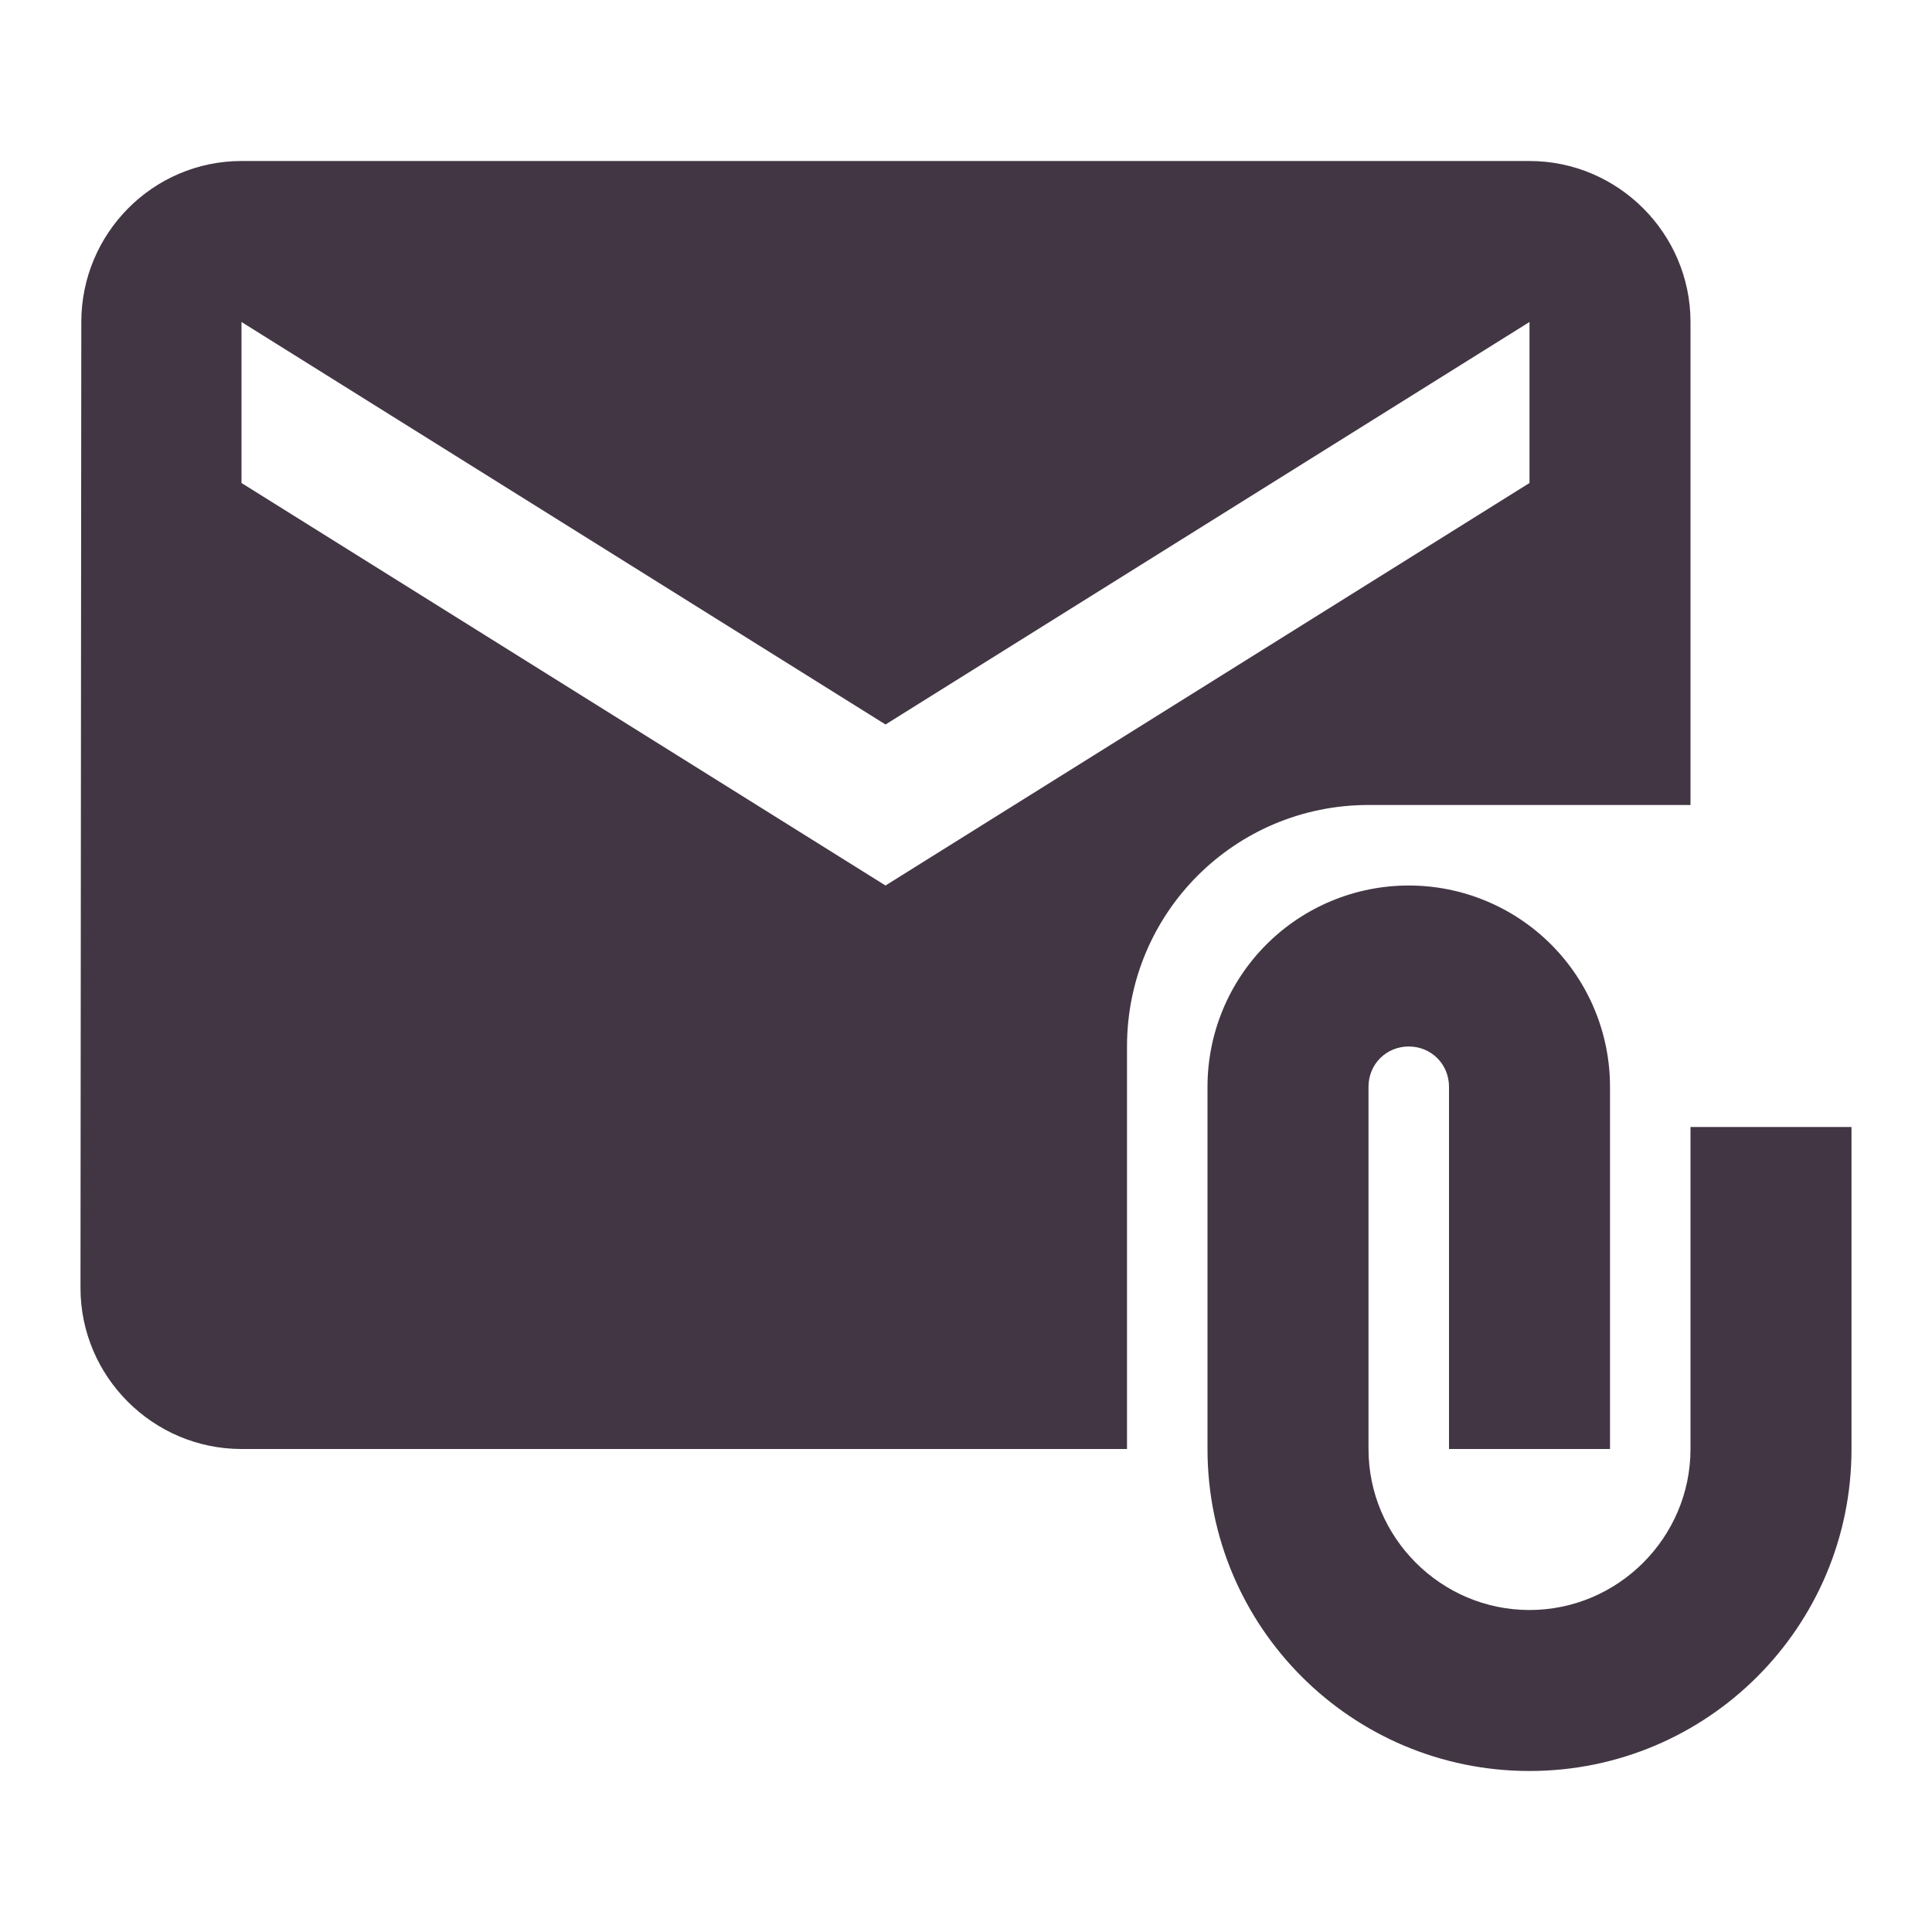 <?xml version="1.0" encoding="UTF-8"?> <svg xmlns="http://www.w3.org/2000/svg" width="95" height="95" viewBox="0 0 95 95" fill="none"> <path d="M83.125 39.583V15.833C83.125 11.479 79.562 7.917 75.208 7.917H11.875C7.521 7.917 3.998 11.479 3.998 15.833L3.958 63.333C3.958 67.688 7.521 71.25 11.875 71.25H55.417V51.458C55.417 44.888 60.721 39.583 67.292 39.583H83.125ZM43.542 43.542L11.875 23.75V15.833L43.542 35.625L75.208 15.833V23.75L43.542 43.542Z" fill="#423644"></path> <path d="M83.125 55.417V71.25C83.125 75.604 79.562 79.167 75.208 79.167C70.854 79.167 67.292 75.604 67.292 71.25V53.438C67.292 52.329 68.162 51.458 69.271 51.458C70.379 51.458 71.25 52.329 71.25 53.438V71.25H79.167V53.438C79.167 50.813 78.124 48.296 76.268 46.44C74.412 44.584 71.895 43.542 69.271 43.542C66.646 43.542 64.129 44.584 62.273 46.44C60.418 48.296 59.375 50.813 59.375 53.438V71.25C59.375 79.998 66.46 87.083 75.208 87.083C83.956 87.083 91.042 79.998 91.042 71.25V55.417H83.125Z" fill="#423644"></path> </svg> 